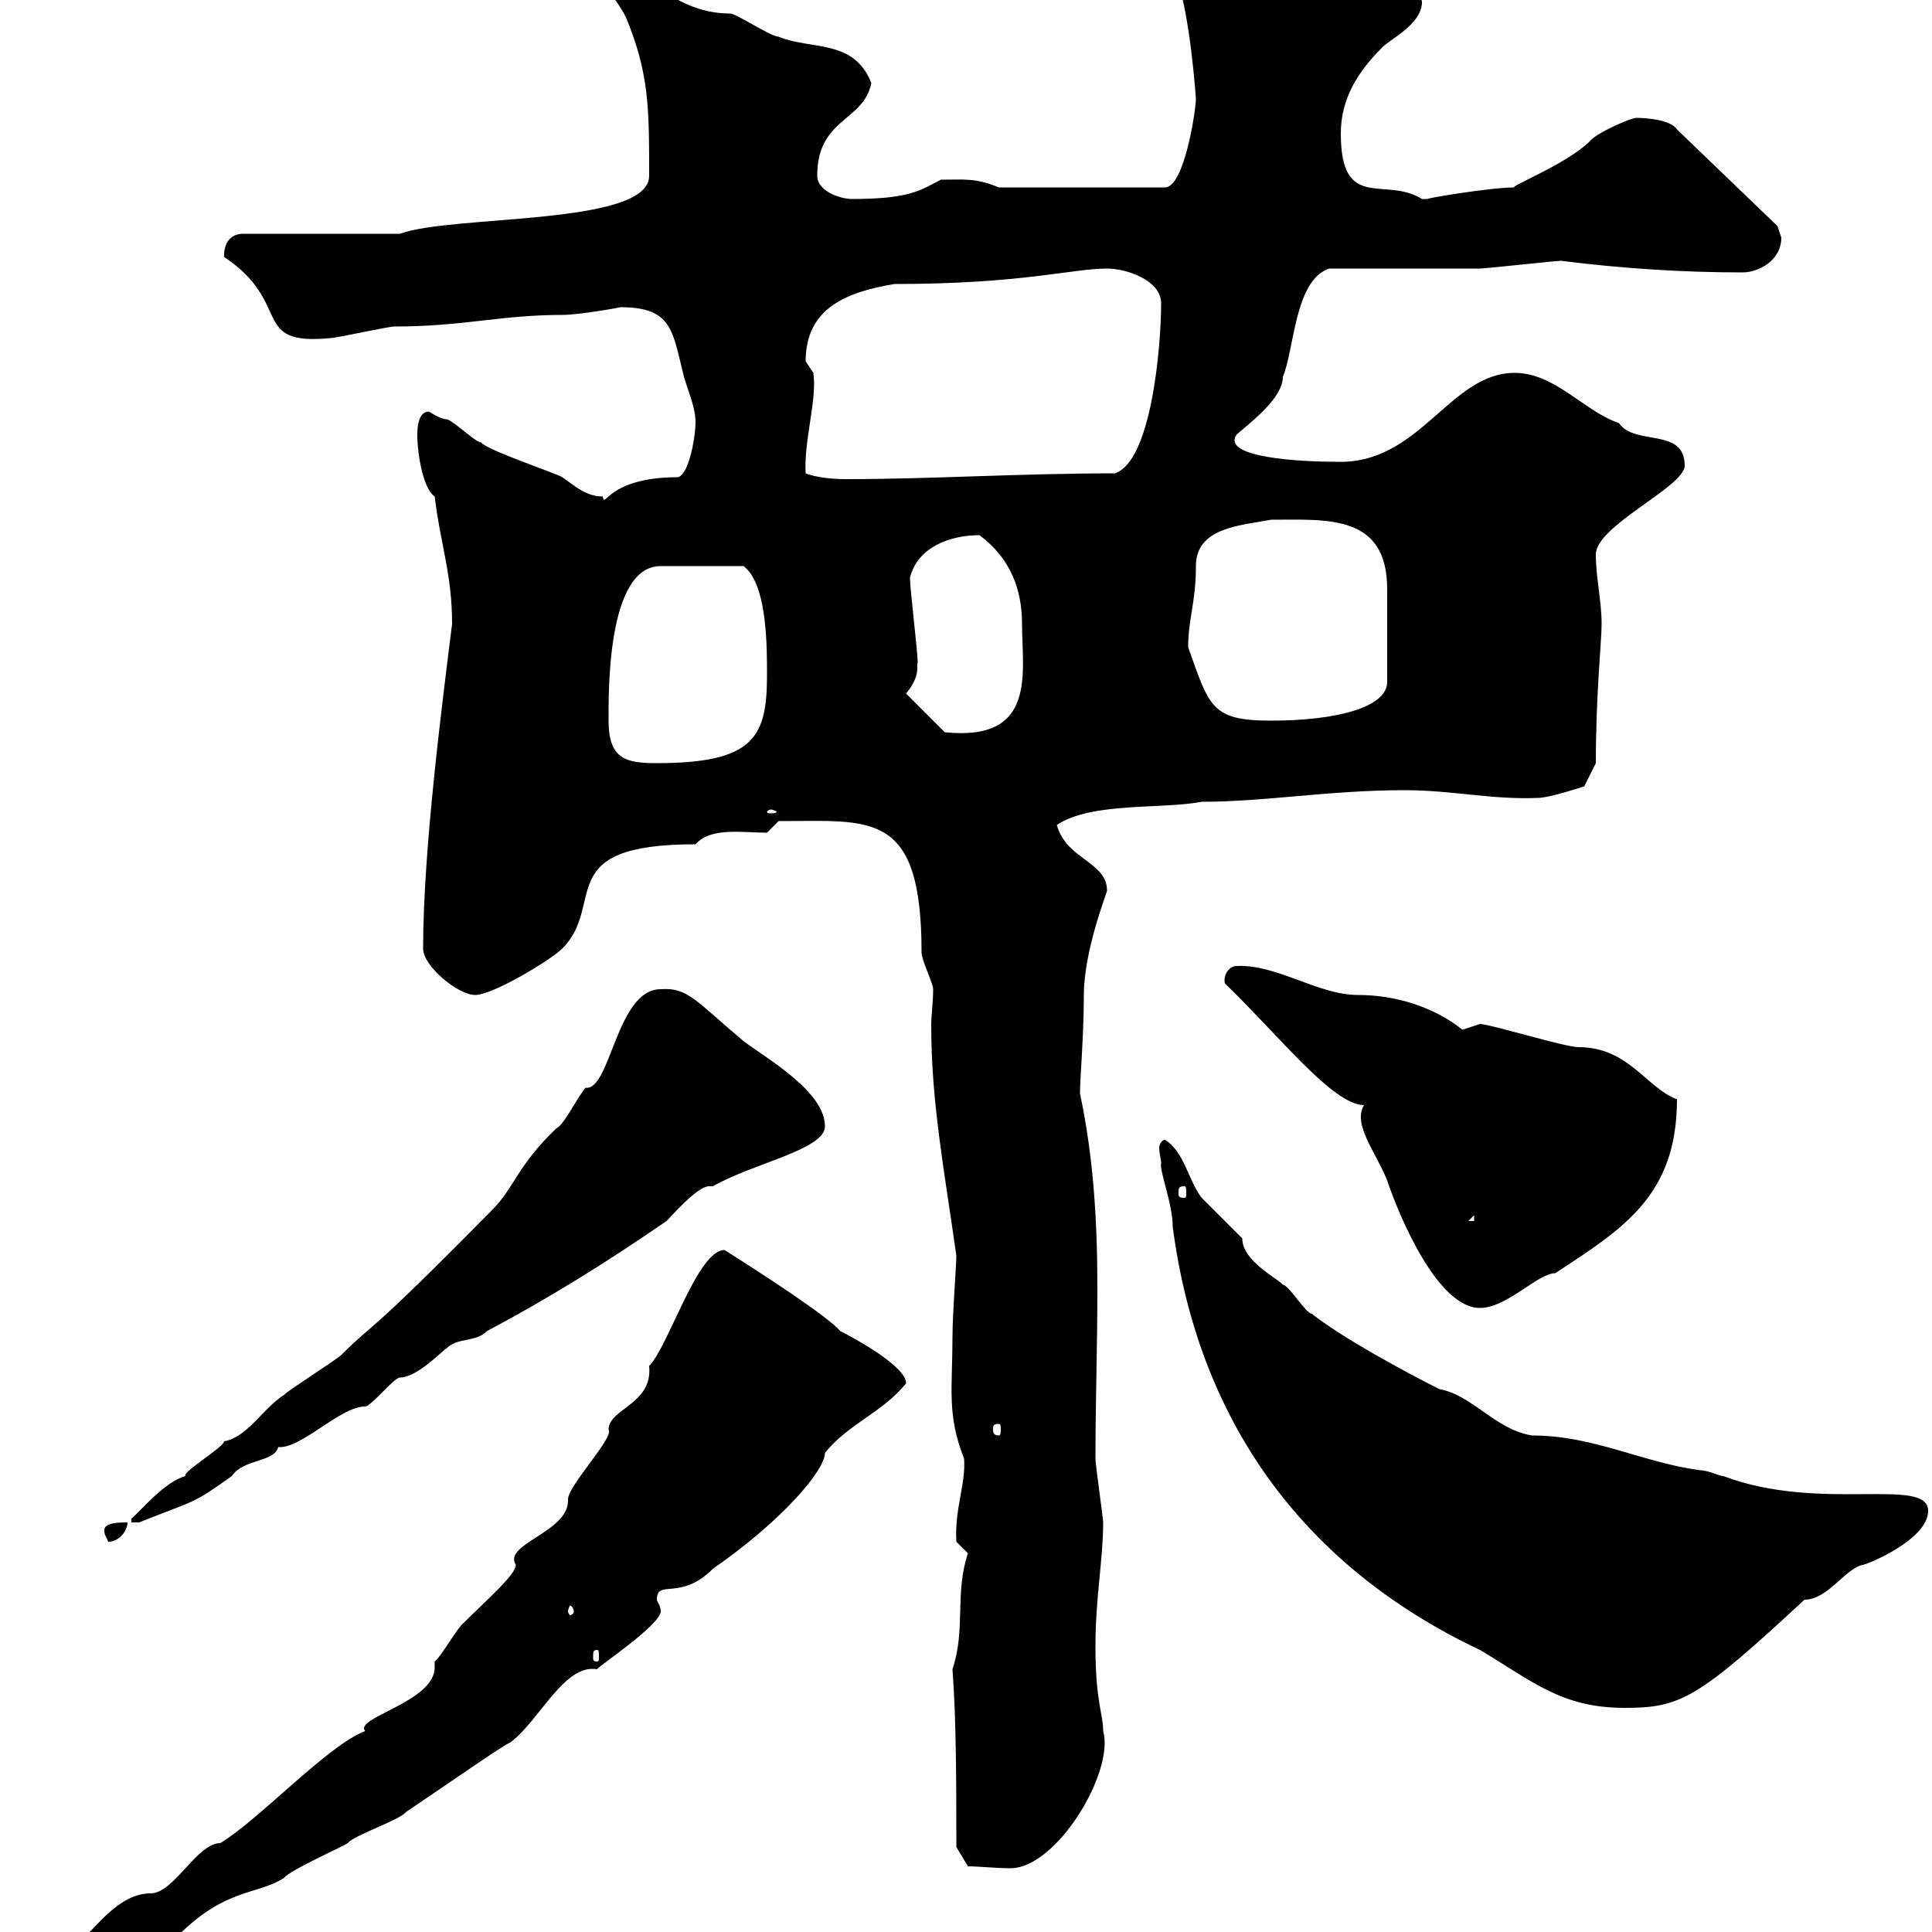 <svg xmlns="http://www.w3.org/2000/svg" xmlns:xlink="http://www.w3.org/1999/xlink" width="300" height="300"><path d="M67.50 258C67.50 258.30 67.50 258.30 67.50 258.90C67.50 264.30 54.90 266.70 56.70 268.80C51 270.90 40.20 282.60 34.20 286.20C30.60 286.20 27 294 23.40 294C18.30 294 14.70 299.70 12.60 301.20C8.40 304.50 0.30 307.80 0.30 309.60C0.30 310.20 0.60 311.10 0.60 311.40C11.40 311.40 22.50 300.60 27.60 300.60C35.10 293.10 39.90 294.30 44.10 291.60C45 290.40 53.10 286.80 54 286.20C54.90 285 62.10 282.60 63 281.40C72.30 275.10 78.30 270.90 79.20 270.60C83.70 267.30 87.60 258.30 92.70 259.20C92.70 258.90 102.60 252.30 102.60 250.20C102.60 249.30 102 248.70 102 248.40C102 245.10 105.60 248.70 110.70 243.60C121.50 236.10 128.10 228.30 128.10 225.60C131.70 221.10 137.10 219.30 140.70 214.80C140.70 212.10 132.30 207.60 130.50 206.70C128.40 204.30 118.20 197.70 112.50 194.10C108.30 194.10 103.80 209.10 100.80 212.10C101.40 218.10 94.50 218.70 94.50 222C95.40 223.20 88.20 230.70 88.20 232.80C88.50 237.90 78 239.70 80.10 243C80.10 244.50 75.60 248.40 72 252C71.10 252.60 68.40 257.40 67.50 258ZM148.50 286.80L150.30 289.80C151.80 289.80 154.80 290.10 156.90 290.10C164.10 290.10 173.10 275.10 171.30 268.80C171.30 266.10 170.10 264.30 170.10 255.60C170.10 248.10 171.30 242.10 171.30 236.40C171.30 235.80 170.10 227.40 170.10 226.50C170.10 218.10 170.40 209.10 170.40 200.10C170.40 189.60 169.80 179.70 167.70 169.80C167.70 167.40 168.30 160.80 168.30 154.50C168.30 147.60 171.90 138.60 171.90 138.30C171.90 133.80 165.60 133.50 164.10 128.10C169.50 124.50 180.30 125.70 186.60 124.50C196.50 124.50 206.40 122.70 218.10 122.70C225.60 122.70 231.60 124.20 238.80 123.90C240.60 123.90 246 122.10 246 122.10L247.80 118.50C247.80 107.70 248.70 99.60 248.70 96.90C248.70 93.30 247.80 89.70 247.80 86.10C247.80 81.60 261.60 75.60 261.60 72.30C261.60 66.30 253.80 69.30 251.40 65.70C246 63.90 241.50 57.90 235.20 57.90C225 57.90 220.50 72.30 207.30 71.70C202.20 71.70 189.60 71.10 192 67.50C194.40 65.40 199.20 61.80 199.20 58.50C201 54.30 201 43.50 206.40 41.70C210 41.70 226.20 41.70 229.80 41.70C230.70 41.70 241.50 40.50 242.40 40.50C252 41.70 261.30 42.30 270.60 42.30C273 42.30 276.60 40.50 276.60 36.90C276.60 36.90 276 35.10 276 35.10L260.40 20.10C259.50 18.60 255.60 18.30 254.10 18.30C253.20 18.30 247.80 20.70 246.90 21.90C243.30 25.50 234 29.10 235.20 29.10C231.30 29.10 220.80 30.90 221.70 30.90C221.70 30.90 220.80 30.90 220.80 30.90C215.10 27.30 208.20 33 208.20 20.70C208.20 15.30 210.90 11.10 214.50 7.50C215.40 6.30 220.80 3.90 220.80 0.30C220.80-1.50 212.70-2.70 210-2.70C204.30-1.50 198.30-7.20 185.70-9.90C183.90-10.80 183-11.70 180.90-11.70C180.30-11.70 178.50-11.70 178.50-9.90C179.10-8.10 182.10-6.30 182.70-3.30C184.80 2.10 185.70 15.30 185.70 15.30C185.70 17.10 183.90 29.10 180.90 29.10L155.10 29.10C151.50 27.60 149.70 27.90 146.10 27.90C143.10 29.40 141.60 30.90 132.30 30.90C130.50 30.90 126.90 29.70 126.90 27.30C126.90 18.30 134.10 18.90 135.30 12.90C132.60 6 126 7.80 120.90 5.70C119.70 5.70 114.30 2.10 113.40 2.10C103.50 2.10 99.60-6.30 92.70-6.30C92.70-2.70 95.40-0.90 97.20 2.70C100.80 11.40 100.80 16.80 100.80 27.30C100.80 35.10 70.20 33.30 62.10 36.30L37.80 36.30C34.50 36.30 34.80 39.90 34.80 39.90C45.60 47.10 38.70 53.70 51.30 52.50C52.20 52.50 60.30 50.70 61.20 50.70C72 50.70 77.70 48.90 87.30 48.90C90 48.90 96.60 47.70 96.30 47.70C104.40 47.70 104.40 51.30 106.20 58.50C107.10 61.50 108 63.30 108 65.70C108 67.50 107.10 73.50 105.30 74.10C94.20 74.10 93.90 79.20 93.60 77.10C90.90 77.10 89.10 75.30 87.30 74.10C86.40 73.50 75.60 69.90 74.70 68.70C73.80 68.70 70.20 65.10 69.30 65.10C68.40 65.10 66.60 63.90 66.60 63.90C64.80 63.90 64.80 66.90 64.80 67.50C64.80 70.50 65.70 75.90 67.50 77.10C68.40 84.60 70.20 89.10 70.20 96.90C68.70 108.90 65.70 132 65.70 147.30C65.70 150 71.10 154.50 73.80 154.50C76.50 154.50 85.50 149.10 87.30 147.30C94.20 140.40 85.50 131.10 108 131.10C110.40 128.40 115.20 129.30 119.10 129.30L120.90 127.50C135.30 127.50 143.10 125.70 143.10 147.90C143.10 149.10 144.90 152.70 144.90 153.60C144.90 155.70 144.60 157.50 144.60 159.30C144.60 171.30 146.70 182.10 148.50 195C148.50 196.50 147.90 204 147.90 207.60C147.90 215.70 147 219.60 149.70 226.50C150 230.40 148.20 234.30 148.50 239.40C148.50 239.40 150.30 241.20 150.30 241.20C148.20 247.50 150 252.90 147.90 259.20C148.50 267 148.50 277.80 148.50 286.80ZM180.30 180.60C180 181.80 182.10 186.90 182.10 190.50C186 220.20 201.90 243 229.80 256.20C237.90 261 242.40 265.20 252.30 265.20C261 265.20 263.70 263.70 280.20 248.40C283.80 248.40 286.50 243.60 289.20 243C289.80 243 299.40 239.10 299.40 234.60C299.40 229.20 282.60 234.90 267.60 229.20C267 229.20 265.20 228.30 264 228.30C255 227.10 247.50 222.90 237.90 222.90C232.20 222 228.60 216.60 223.50 215.70C218.10 213 208.20 207.60 203.70 204C202.80 204 200.10 199.50 199.20 199.50C198.60 198.60 192.90 195.90 192.90 192.30C192 191.40 187.50 186.90 186.60 186C184.50 183.30 183.90 178.80 180.90 177C180.30 177 180 177.90 180 178.20C180 179.10 180.30 180 180.30 180.60ZM92.70 256.20C93 256.20 93 256.50 93 257.40C93 257.70 93 258 92.70 258C92.10 258 92.10 257.70 92.10 257.40C92.10 256.50 92.10 256.20 92.70 256.20ZM89.10 250.20C89.10 250.50 88.80 250.80 88.50 250.80C88.50 250.80 88.20 250.50 88.20 250.20C88.20 249.90 88.50 249.30 88.50 249.30C88.80 249.30 89.10 249.90 89.10 250.20ZM16.20 237.60C16.20 238.50 16.50 238.50 16.80 239.40C18.60 239.40 19.80 237.60 19.80 236.40C18.60 236.40 16.20 236.40 16.20 237.60ZM102.60 153.60C95.70 153.60 94.80 169.50 90.90 168.90C89.10 171.30 87.60 174.60 86.40 175.20C80.40 180.90 79.80 184.50 76.50 187.80C56.10 208.50 58.50 204.90 53.10 210.30C52.20 211.20 45 215.70 44.10 216.60C40.80 218.70 38.40 223.20 34.80 223.80C34.80 224.70 28.20 228.60 28.80 229.20C25.50 230.10 21.90 234.60 20.40 235.80L20.40 236.40C20.40 236.40 21.60 236.40 21.60 236.40C30.60 232.80 29.70 233.70 36 229.20C37.80 226.50 42.60 227.10 43.20 224.70C46.80 225 52.80 218.40 56.70 218.40C57.60 218.40 61.20 213.90 62.10 213.90C64.80 213.90 68.70 209.70 69.30 209.40C71.10 207.60 73.80 208.50 75.60 206.70C85.20 201.60 93.90 196.20 103.50 189.60C104.40 188.70 108.30 184.20 110.10 184.20C110.40 184.20 110.40 184.20 110.70 184.20C117 180.60 128.10 178.50 128.10 174.90C128.10 169.50 119.10 164.40 115.50 161.70C108 155.40 106.80 153.30 102.60 153.60ZM155.10 221.10C155.40 221.10 155.40 221.40 155.40 222C155.40 222.30 155.40 222.90 155.10 222.90C154.20 222.90 154.20 222.30 154.20 222C154.20 221.40 154.20 221.10 155.10 221.10ZM211.80 171.60C210 174.60 213.60 178.80 215.40 183.30C217.20 188.70 223.20 203.10 229.80 203.10C234 203.10 238.80 197.70 241.50 197.70C252 190.80 260.40 185.70 260.40 170.70C255.60 168.90 252.90 162.60 245.10 162.60C243 162.60 231.30 159 229.80 159C229.80 159 227.10 159.90 227.10 159.90C222.60 156.30 216.60 154.50 210.90 154.50C204.60 154.50 198.30 149.70 192 150C190.80 150 189.90 151.50 190.20 152.70C198.60 160.80 207 171.60 211.80 171.60ZM228.90 188.70L228.90 189.60L228 189.60ZM183.90 184.20C184.20 184.20 184.20 184.50 184.20 185.40C184.20 185.70 184.20 186 183.90 186C183 186 183 185.70 183 185.40C183 184.50 183 184.20 183.90 184.20ZM119.70 125.70C120 125.70 120.60 126 120.60 126C120.60 126.30 120 126.30 119.70 126.30C119.40 126.30 119.10 126.30 119.10 126C119.10 126 119.40 125.70 119.70 125.70ZM94.50 111.90C94.50 107.70 94.20 87.90 102.60 87.90C106.50 87.90 113.70 87.90 115.50 87.90L116.10 88.50C119.10 91.80 119.10 100.50 119.10 104.70C119.10 114.30 117.30 118.50 102 118.50C97.20 118.50 94.50 117.90 94.50 111.90ZM140.70 107.70C143.10 104.70 142.20 103.50 142.50 102.90C142.50 101.10 141.30 91.50 141.30 89.70C142.50 84.90 147.60 83.10 152.10 83.10C156.90 86.70 158.70 91.50 158.70 96.90C158.70 104.40 161.10 115.20 146.70 113.70ZM184.50 100.50C184.50 96 185.70 93.60 185.70 87.90C185.70 81.90 192.60 81.60 197.40 80.70C206.10 80.70 215.40 79.80 215.40 91.50C215.40 96 215.40 100.50 215.40 105.90C215.40 109.80 207.60 111.90 197.40 111.90C188.10 111.90 187.80 109.80 184.50 100.50ZM125.10 73.50C124.80 68.40 126.90 62.10 126.30 57.90C126.30 57.90 125.10 56.10 125.10 56.10C125.10 47.70 131.70 45.30 138.90 44.10C158.70 44.10 166.50 41.70 171.90 41.70C174.90 41.70 180.30 43.50 180.30 47.10C180.30 53.70 178.80 71.70 173.10 73.50C158.40 73.50 144.60 74.40 131.40 74.40C129 74.40 126.60 74.10 125.10 73.50Z"/></svg>